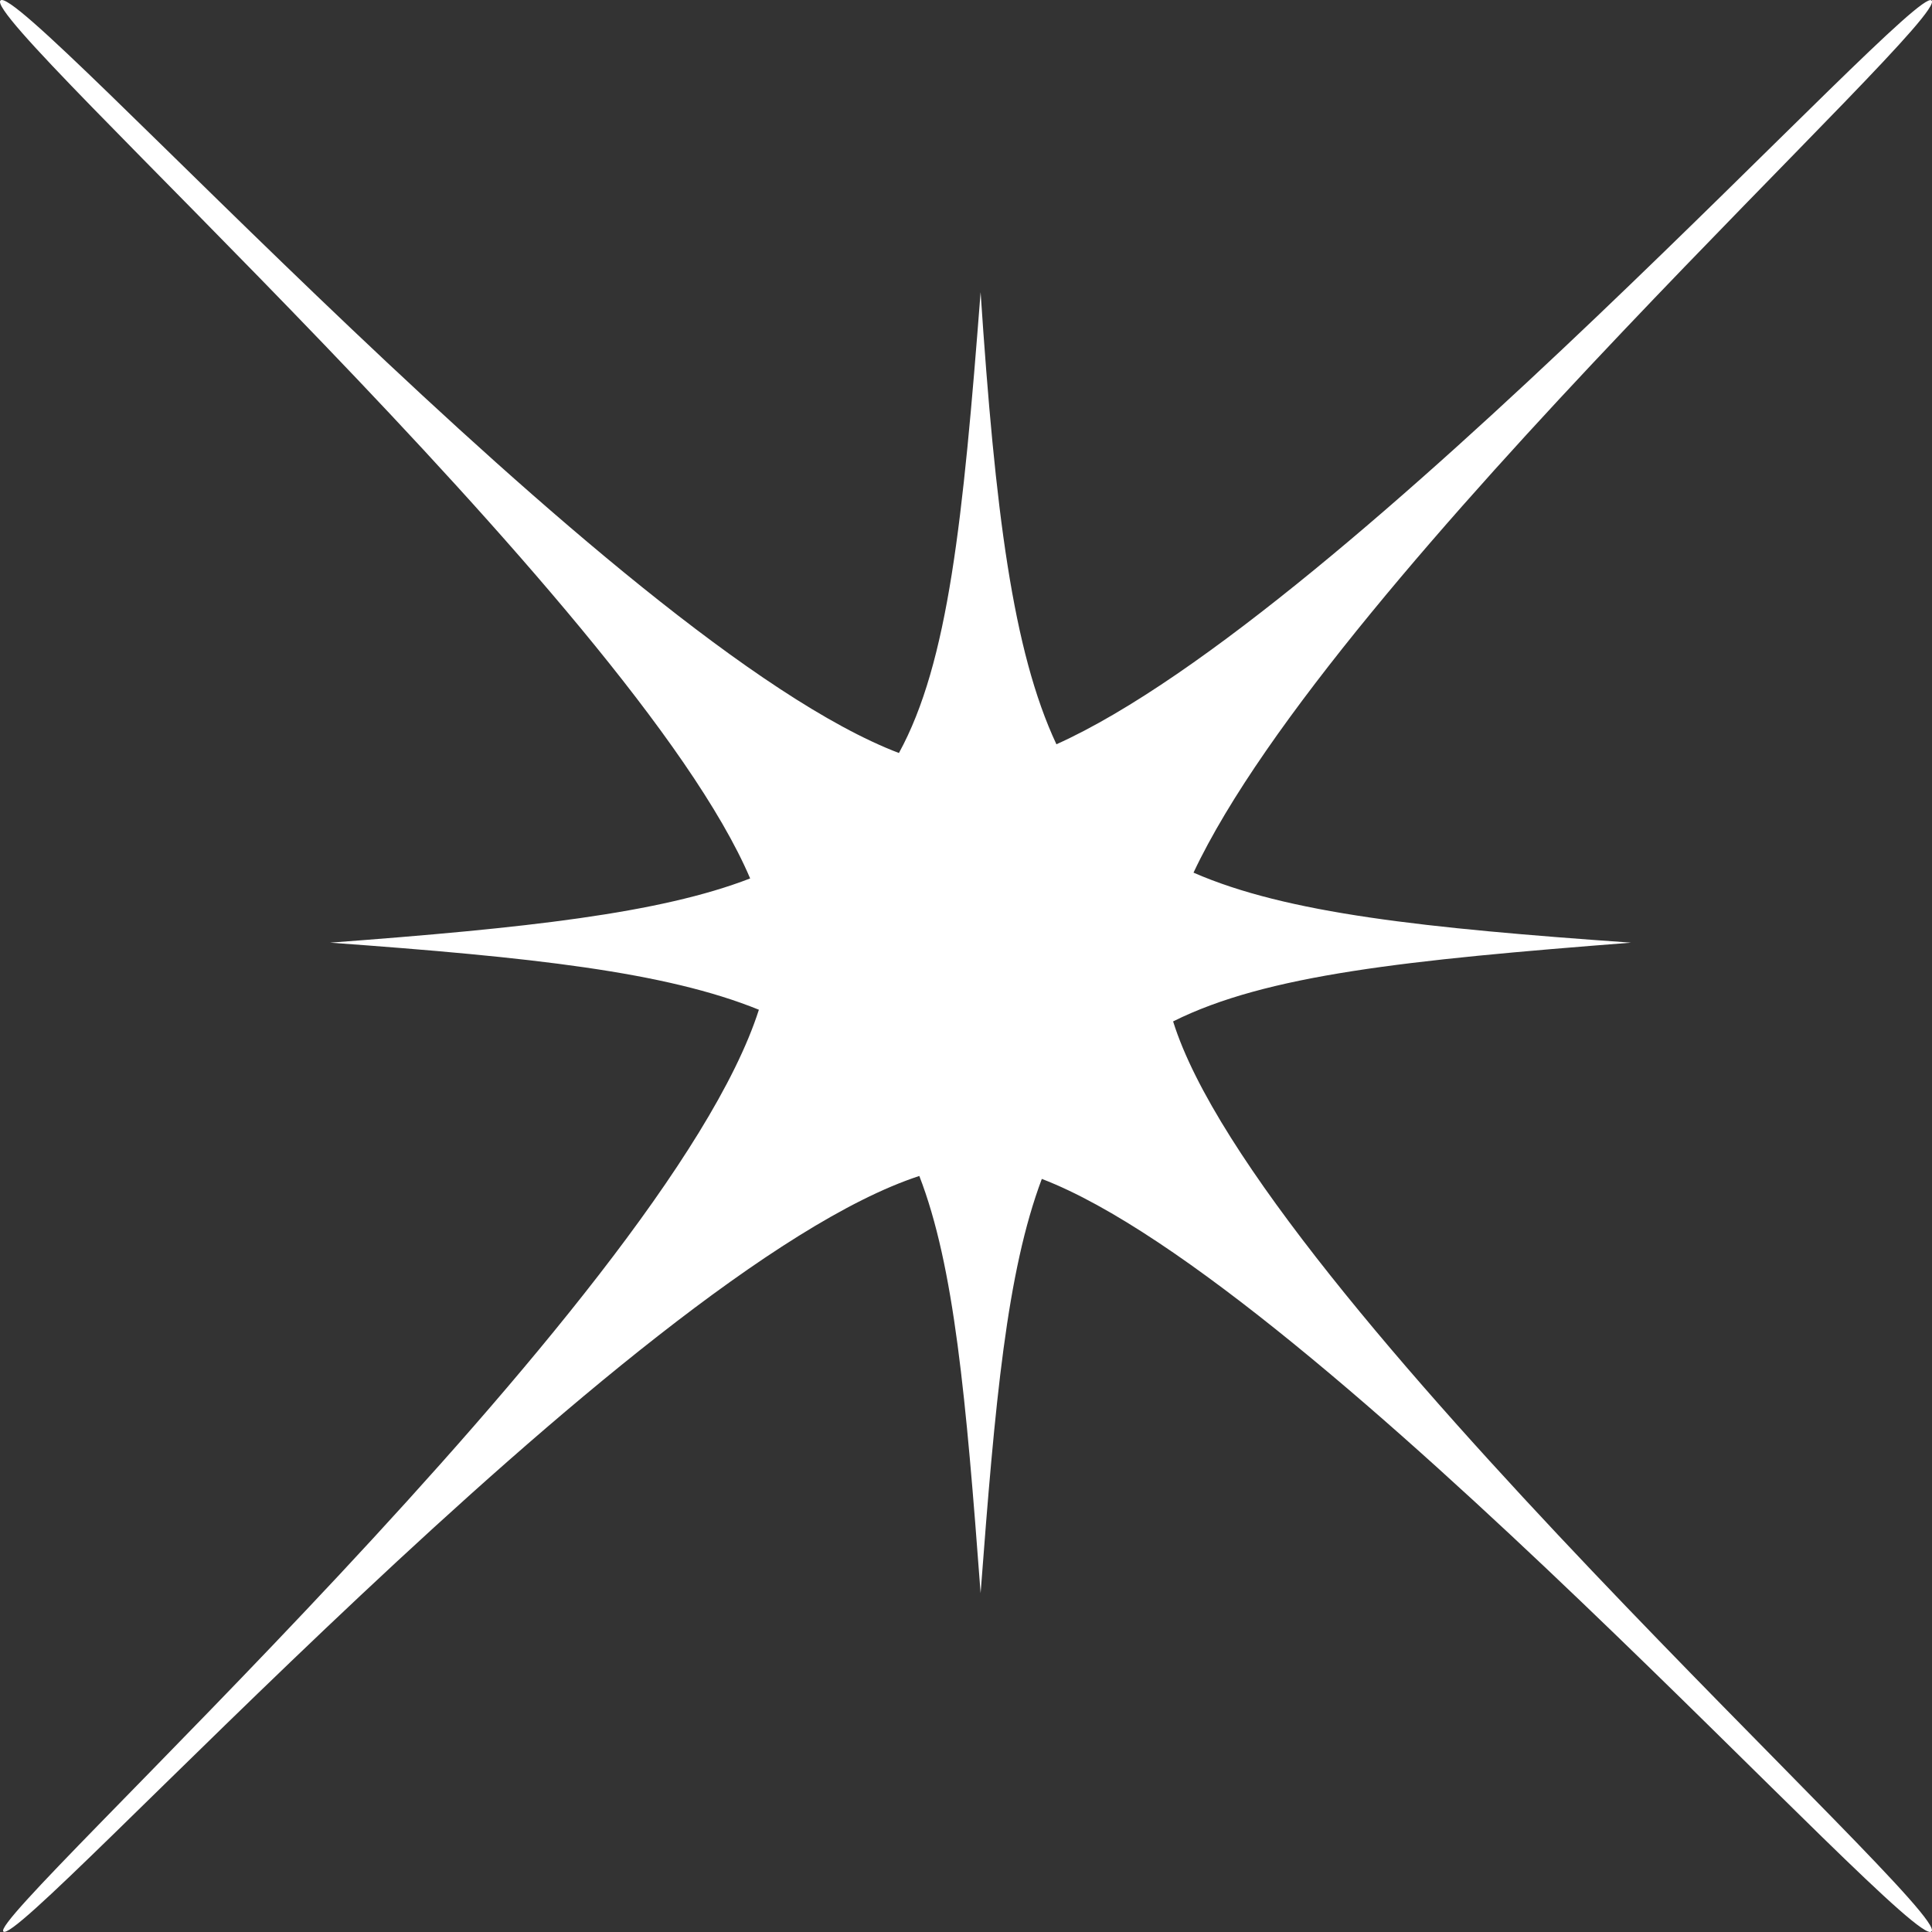 <?xml version="1.0" encoding="UTF-8"?> <svg xmlns="http://www.w3.org/2000/svg" width="25" height="25" viewBox="0 0 25 25" fill="none"><rect x="0" y="0" width="25" height="25" fill="#333333" stroke="none"/> <path d="M15.18 13.217C16.388 12.613 18.199 12.424 21.106 12.198C18.426 12.009 16.652 11.82 15.444 11.292C17.256 7.442 25.258 0.232 24.994 0.006C24.767 -0.221 17.445 7.933 13.67 9.631C13.104 8.423 12.877 6.611 12.689 3.781C12.462 6.725 12.273 8.574 11.632 9.744C7.97 8.348 0.27 -0.258 0.006 0.006C-0.258 0.27 8.197 7.819 9.707 11.367C8.537 11.82 6.8 12.009 4.271 12.198C6.876 12.386 8.612 12.575 9.82 13.066C8.612 16.84 -0.183 24.805 0.044 24.994C0.27 25.22 8.197 16.425 11.896 15.217C12.349 16.387 12.5 18.086 12.689 20.615C12.877 18.124 13.028 16.463 13.481 15.255C17.029 16.614 24.729 25.258 24.994 24.994C25.258 24.729 16.274 16.727 15.18 13.217Z" fill="white"></path> </svg> 